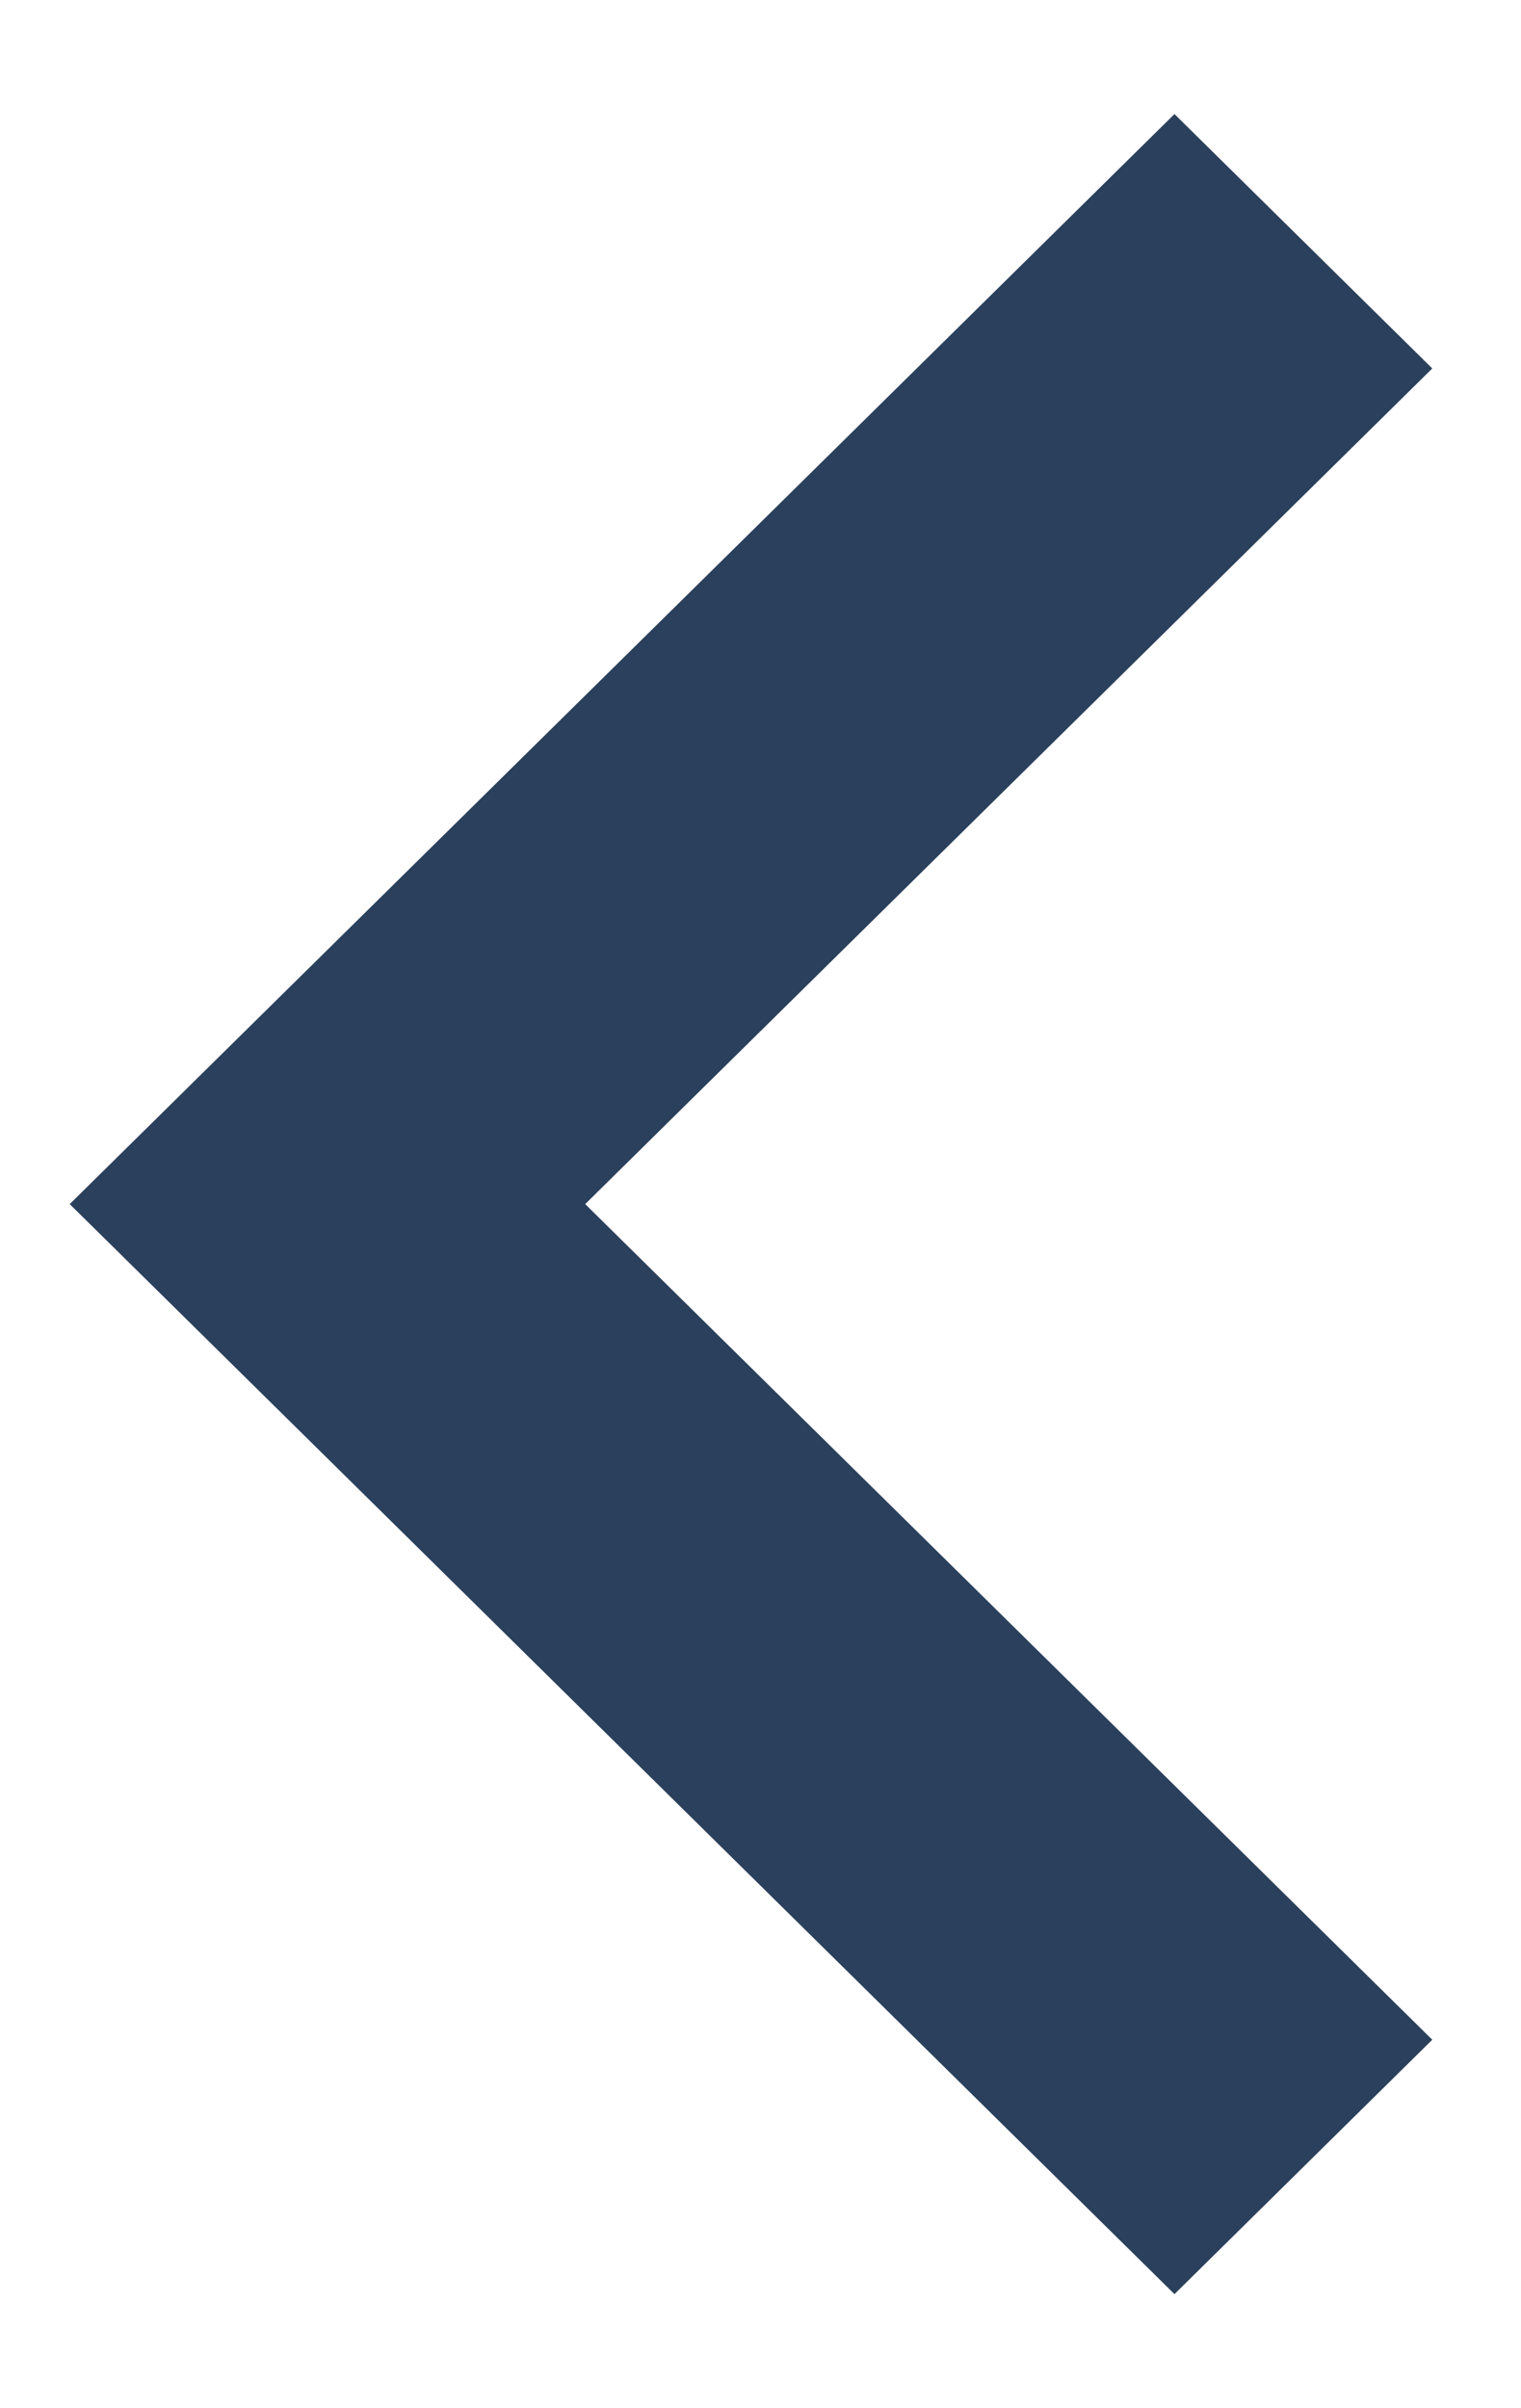 <svg width="12" height="19" viewBox="0 0 12 19" fill="none" xmlns="http://www.w3.org/2000/svg">
<path d="M0.55 9.5L9.266 18.1L11.3 16.093L4.617 9.5L11.3 2.907L9.266 0.9L0.55 9.5Z" fill="#2B405C"/>
</svg>
